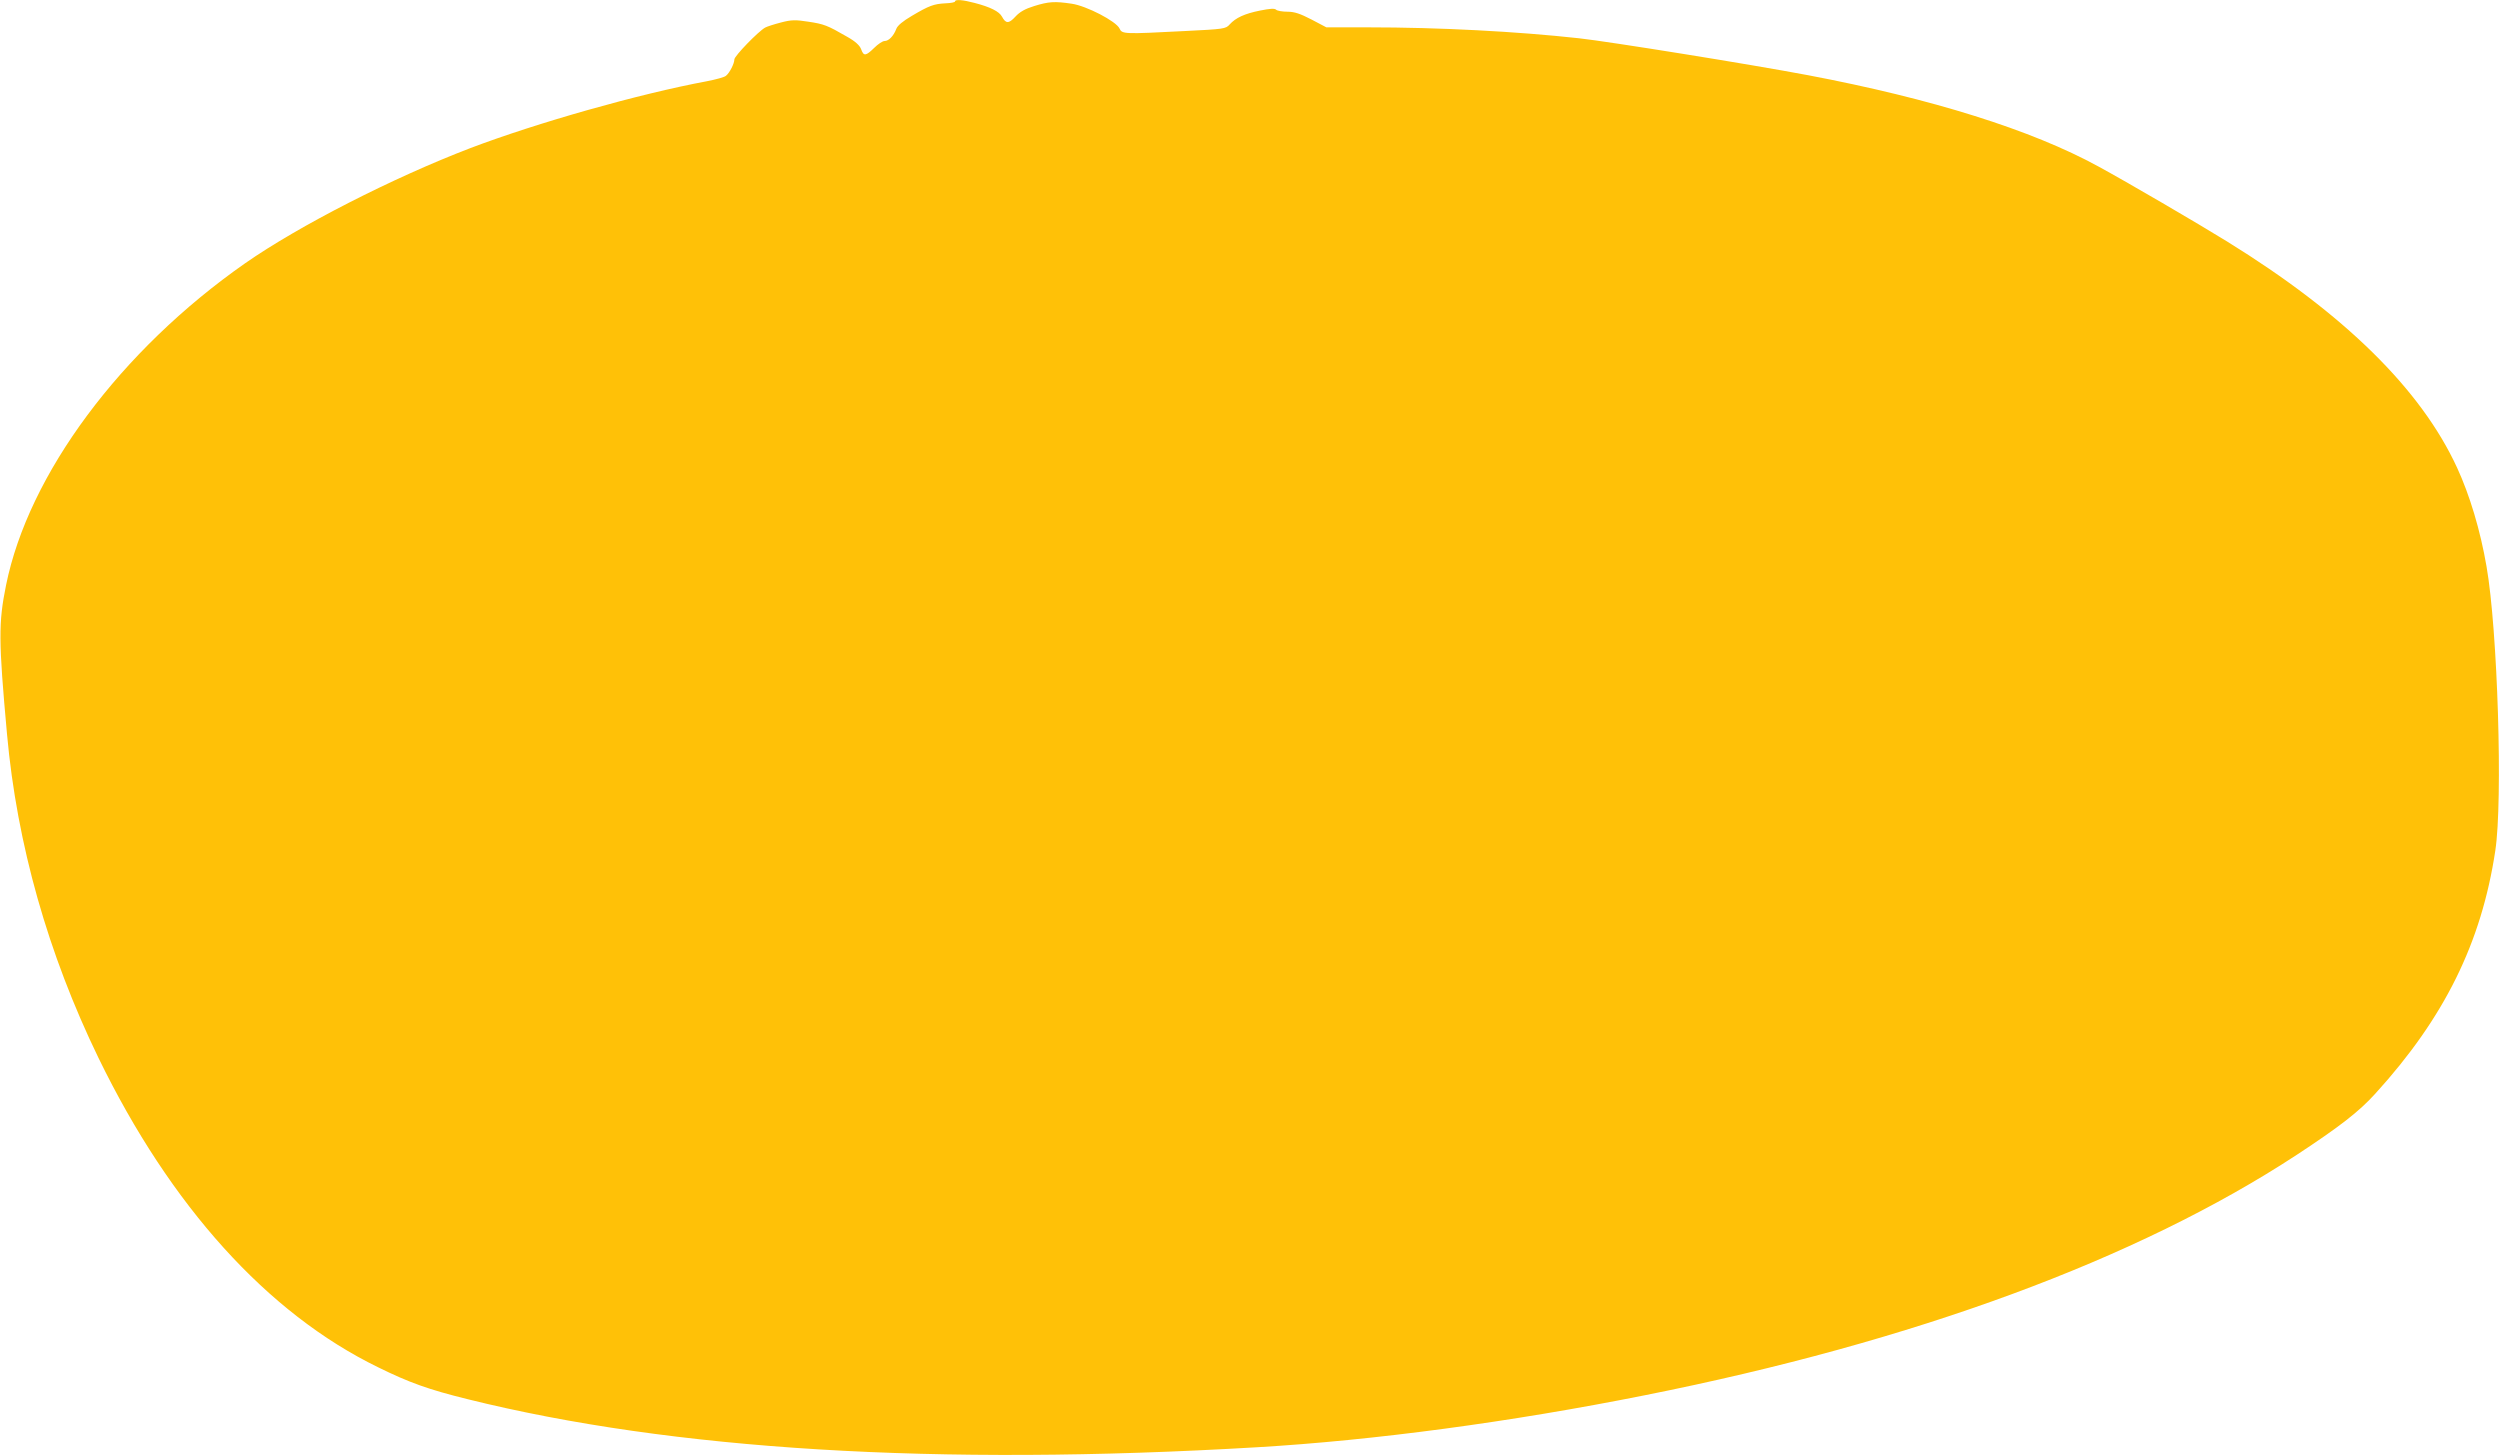 <?xml version="1.0" standalone="no"?>
<!DOCTYPE svg PUBLIC "-//W3C//DTD SVG 20010904//EN"
 "http://www.w3.org/TR/2001/REC-SVG-20010904/DTD/svg10.dtd">
<svg version="1.0" xmlns="http://www.w3.org/2000/svg"
 width="1280pt" height="745pt" viewBox="0 0 1280 745"
 preserveAspectRatio="xMidYMid meet">
<g transform="translate(0,745) scale(0.1,-0.1)"
fill="#ffc107" stroke="none">
<path d="M4890 7443 c0 -5 -22 -9 -49 -10 -60 -3 -84 -12 -172 -64 -46 -27
-74 -50 -80 -67 -14 -37 -39 -62 -60 -62 -10 0 -34 -16 -53 -35 -43 -42 -54
-44 -67 -7 -7 19 -29 40 -72 64 -102 59 -119 65 -199 77 -64 10 -86 10 -139
-4 -35 -9 -72 -21 -81 -26 -35 -19 -158 -146 -158 -163 0 -21 -24 -69 -43 -84
-7 -7 -52 -19 -98 -28 -349 -65 -870 -213 -1210 -342 -397 -152 -877 -397
-1154 -590 -638 -446 -1109 -1080 -1224 -1648 -39 -193 -39 -281 5 -764 51
-563 210 -1124 468 -1656 369 -759 865 -1308 1431 -1584 160 -79 261 -115 460
-164 1047 -260 2399 -343 4040 -246 597 35 1299 129 1985 266 1382 275 2524
697 3339 1231 219 144 319 221 403 314 353 388 543 772 614 1244 39 256 12
1130 -45 1455 -32 186 -86 365 -151 506 -185 401 -576 786 -1178 1158 -152 94
-517 307 -657 383 -343 188 -855 348 -1488 468 -297 56 -1018 172 -1172 189
-318 35 -717 56 -1082 56 l-212 0 -76 40 c-58 30 -87 40 -123 40 -27 0 -53 5
-58 10 -8 8 -32 6 -82 -4 -80 -16 -125 -37 -156 -71 -20 -23 -30 -24 -231 -34
-311 -16 -320 -16 -333 13 -17 37 -169 116 -245 127 -87 13 -118 11 -192 -12
-46 -14 -74 -30 -96 -54 -34 -37 -49 -37 -69 0 -14 26 -59 49 -140 70 -60 16
-100 19 -100 8z"/>
</g>
</svg>
